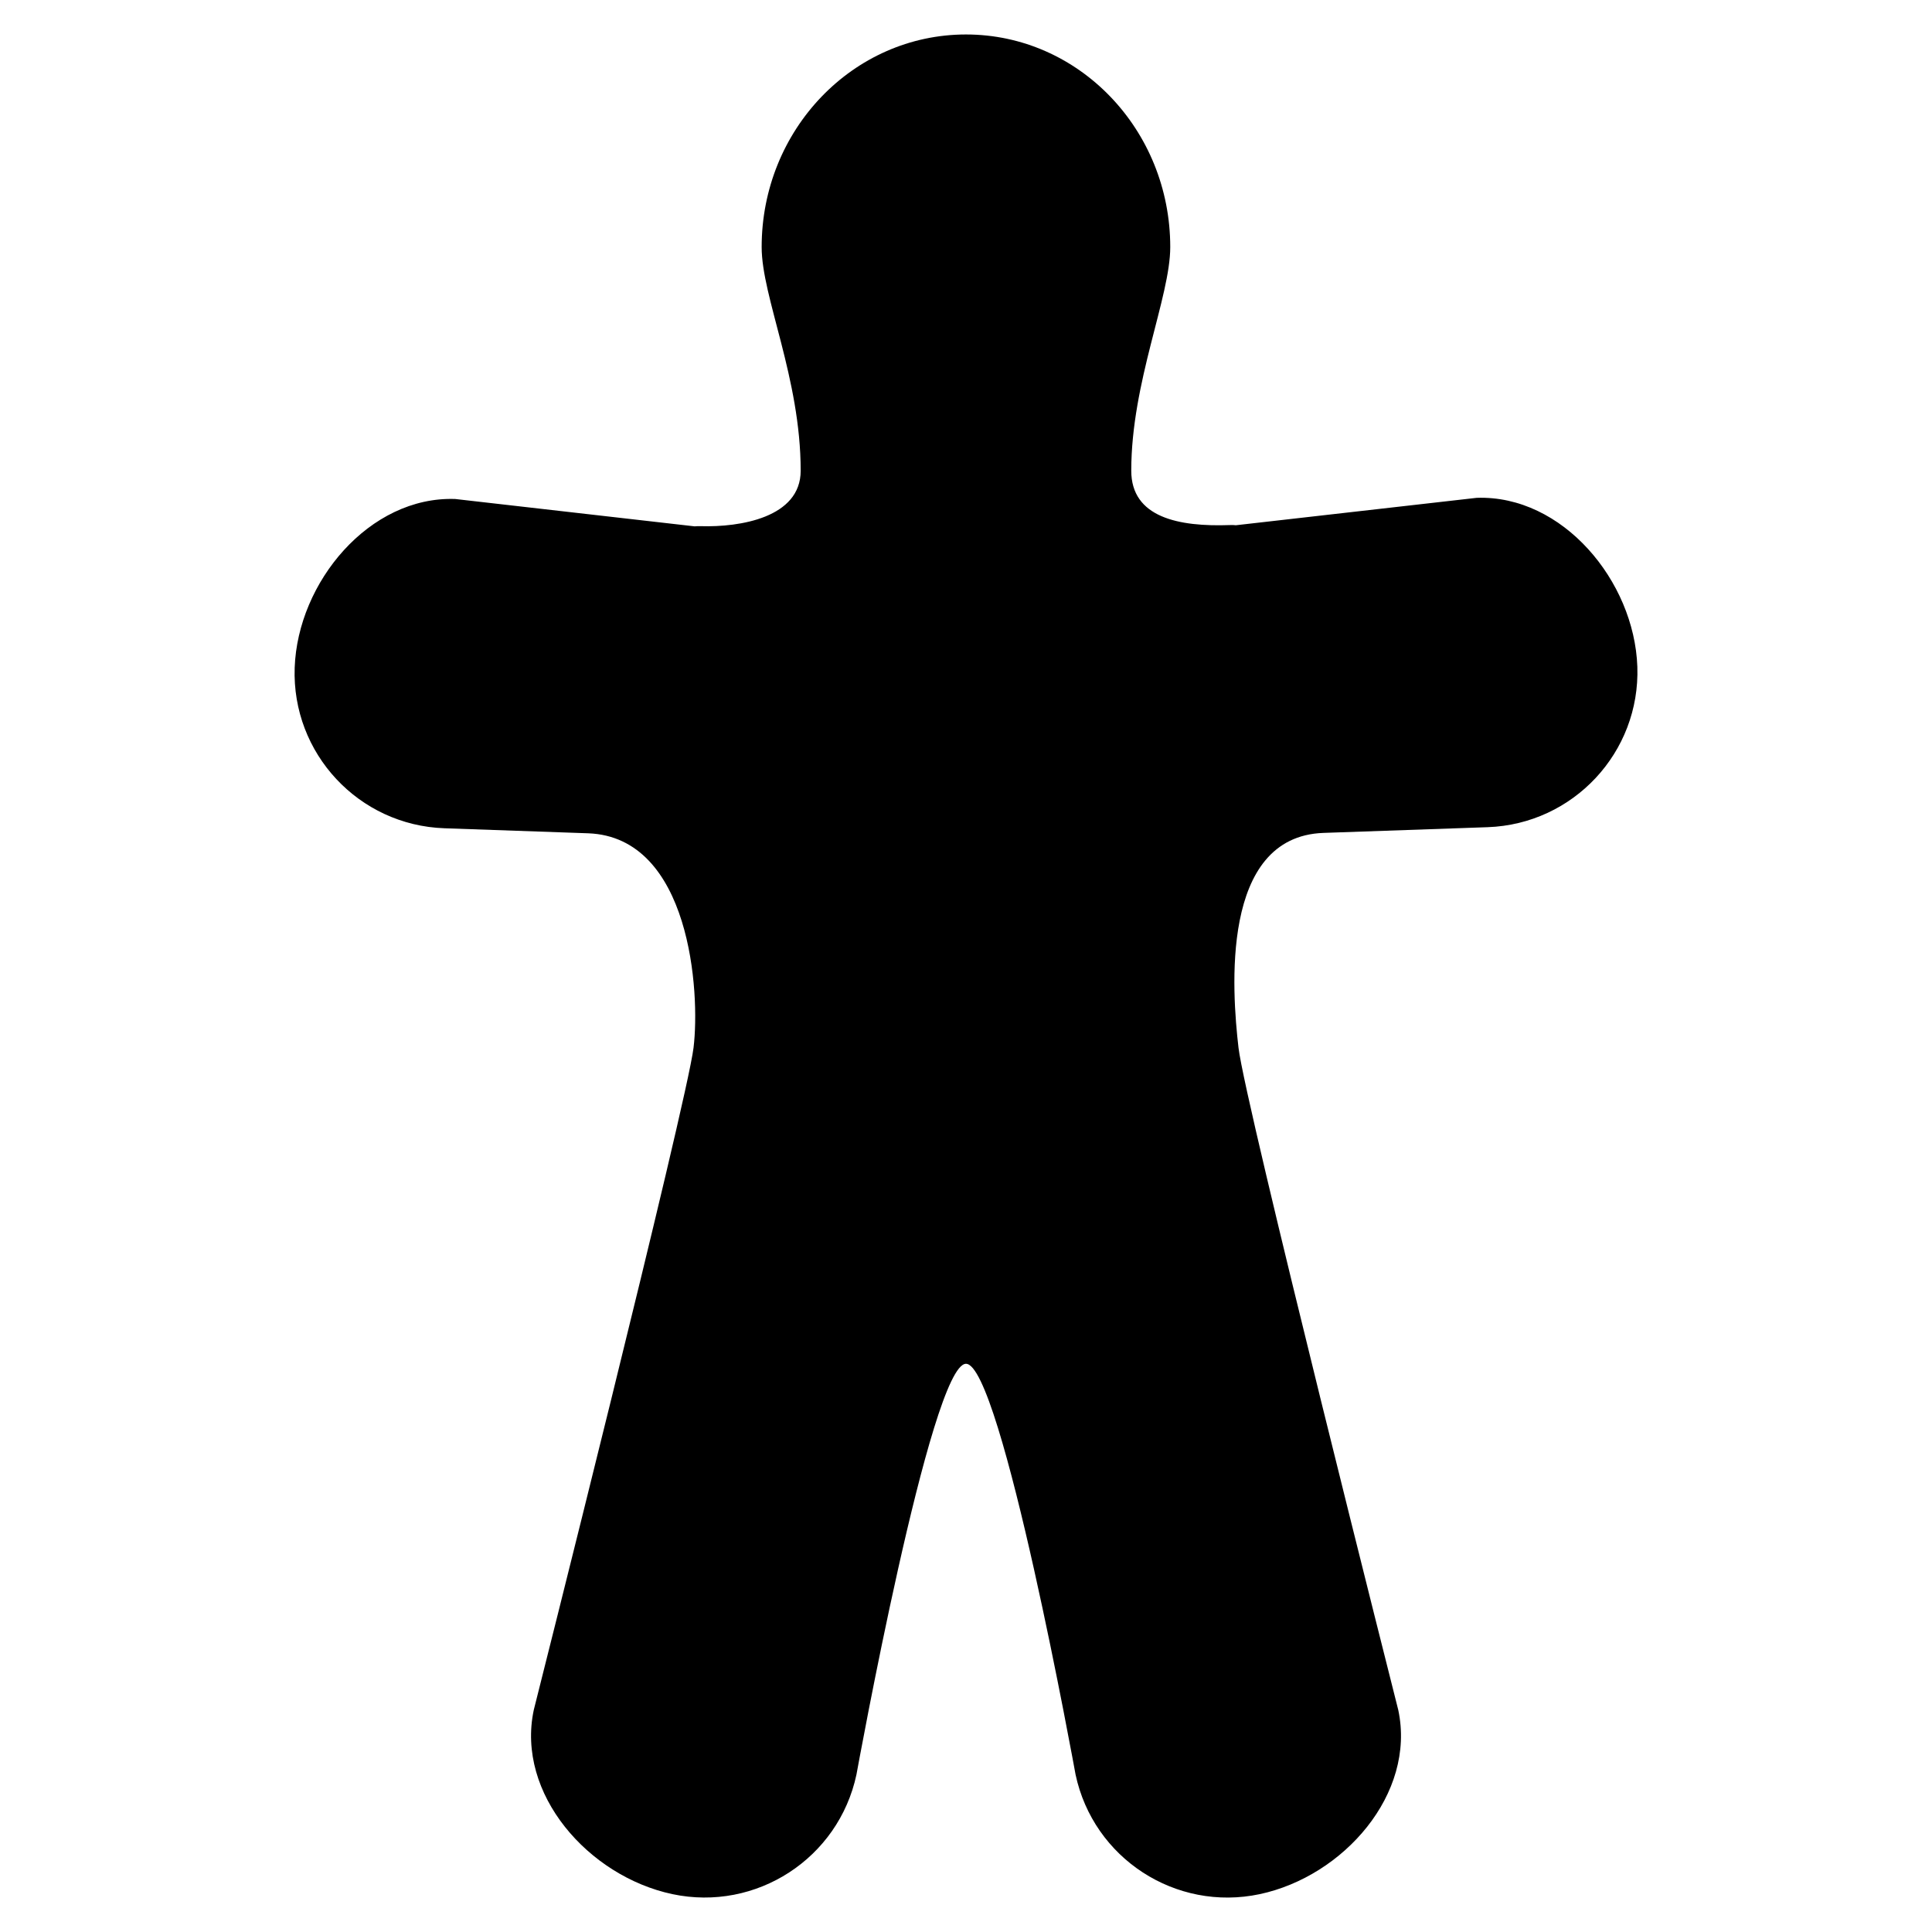 <?xml version="1.0" encoding="UTF-8"?>
<!-- Uploaded to: SVG Repo, www.svgrepo.com, Generator: SVG Repo Mixer Tools -->
<svg fill="#000000" width="800px" height="800px" version="1.1" viewBox="144 144 512 512" xmlns="http://www.w3.org/2000/svg">
 <path d="m535.35 275.93-63.832 7.266c-0.406-0.047-0.902-0.07-1.566-0.047-13.539 0.492-26.156-1.98-26.156-14.414 0-23.441 10.332-45.988 10.332-59.258 0-31.117-24.234-56.34-54.133-56.34-29.902 0-54.148 25.223-54.148 56.344 0 13.27 10.34 34.699 10.34 59.27 0 12.434-16.121 15-26.465 14.691-0.68-0.02-1.203 0-1.633 0.047l-63.449-7.25c-22.707-0.797-41.754 22.008-42.547 44.715-0.797 22.703 16.973 41.754 39.676 42.543l38.145 1.336c27.039 1.039 29.684 42.082 27.879 56.836-1.797 14.781-42.34 175.5-42.34 175.5-4.727 22.219 14.496 44.066 36.723 48.793 22.219 4.719 44.066-9.473 48.793-31.684 0 0 19.711-108.8 29.023-108.86 9.324-0.059 29.043 108.86 29.043 108.86 4.727 22.215 26.562 36.41 48.801 31.691 22.215-4.727 41.445-26.574 36.719-48.801 0 0-40.621-160.59-42.34-175.51-1.723-14.918-4.941-55.957 22.516-56.93l43.5-1.516c22.707-0.797 40.473-19.844 39.68-42.547-0.801-22.727-19.852-45.527-42.559-44.734z"/>
</svg>